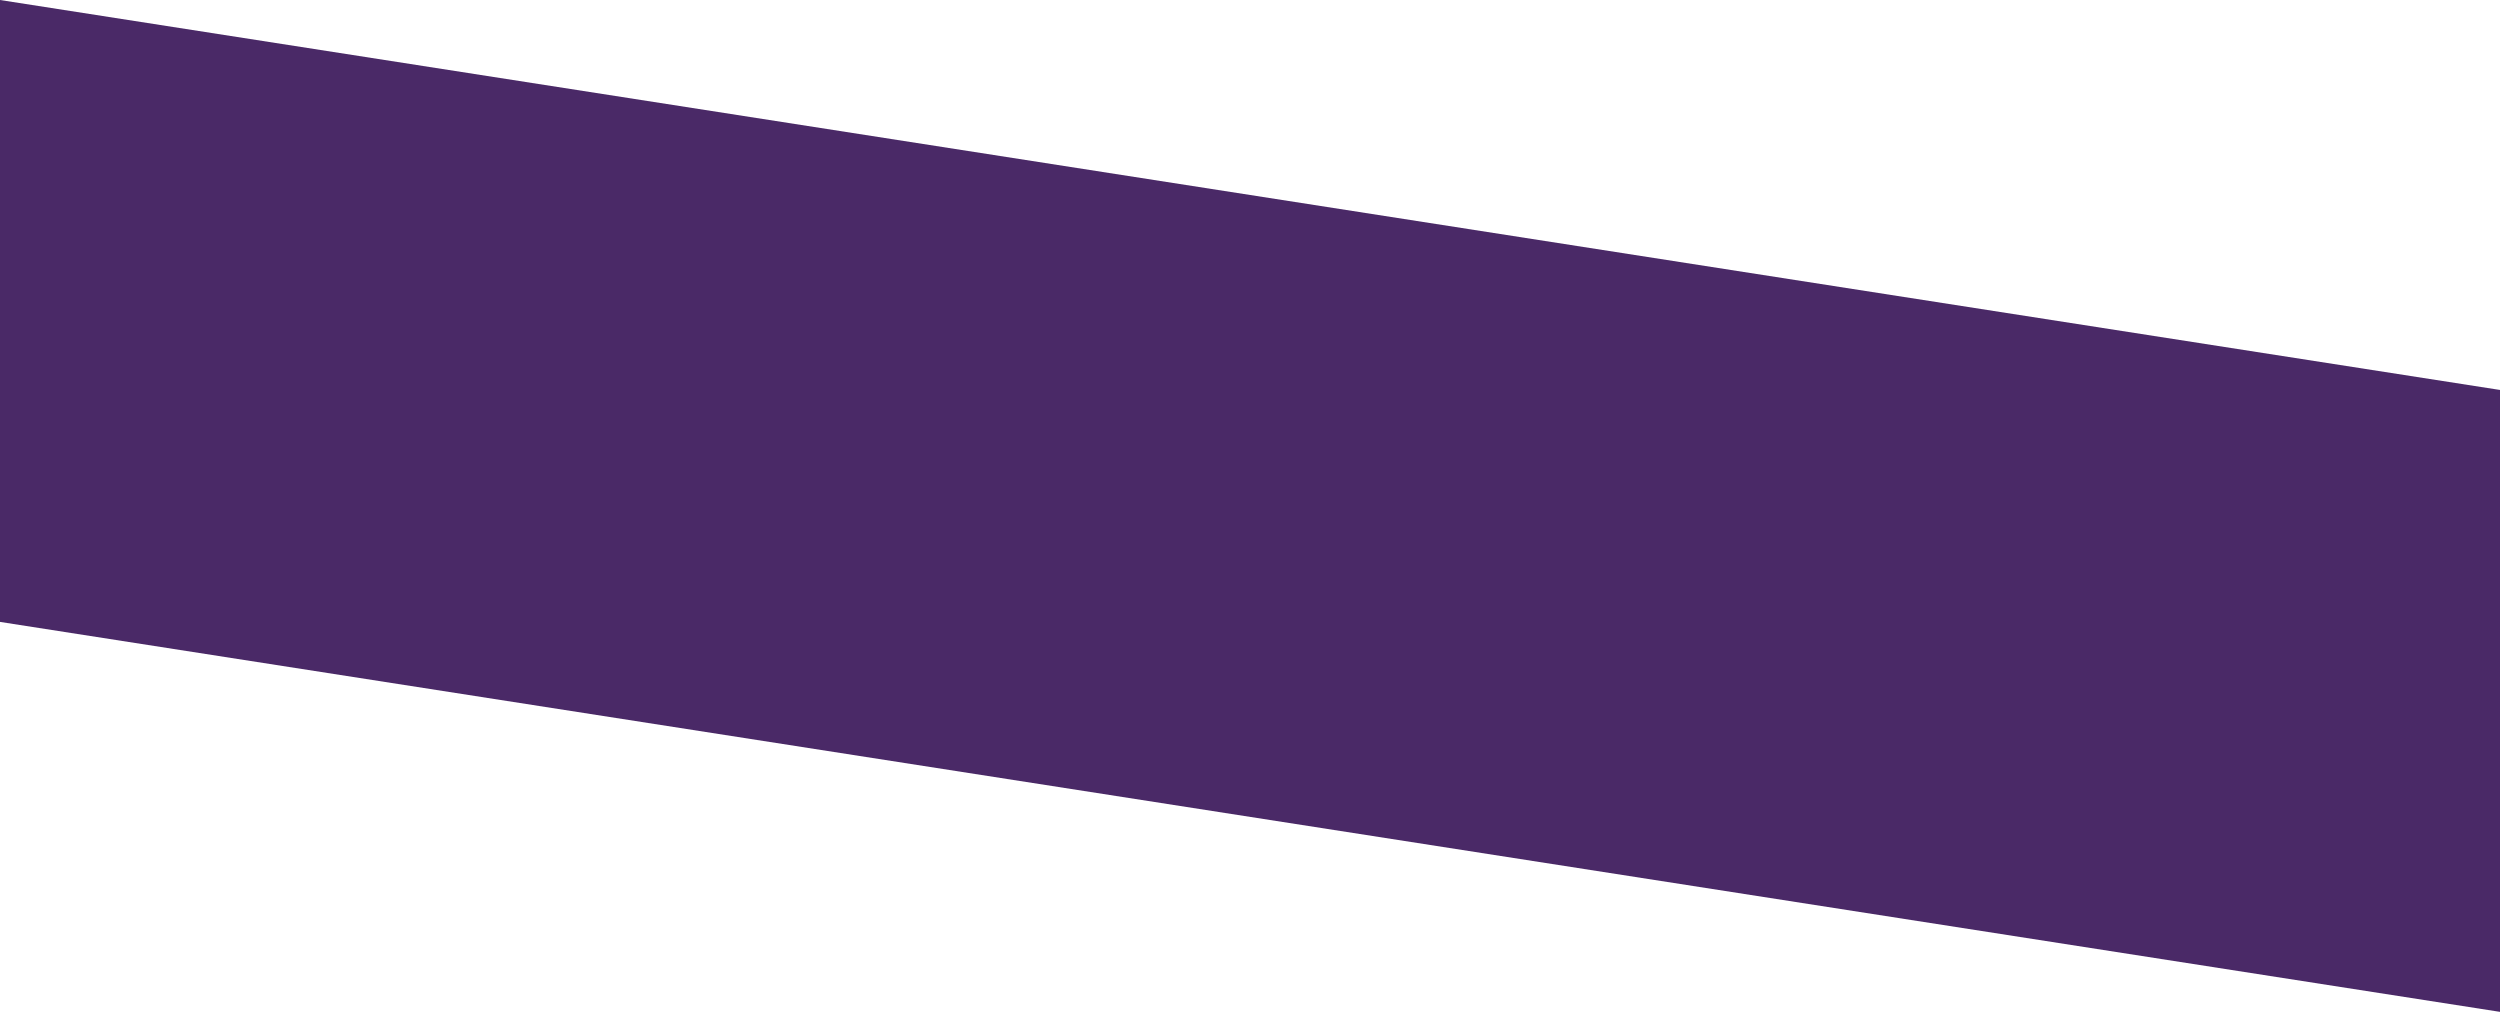 <?xml version="1.0" encoding="utf-8"?>
<!-- Generator: Adobe Illustrator 28.2.0, SVG Export Plug-In . SVG Version: 6.00 Build 0)  -->
<svg version="1.1" id="Layer_1" xmlns="http://www.w3.org/2000/svg" xmlns:xlink="http://www.w3.org/1999/xlink" x="0px" y="0px"
	 viewBox="0 0 970 392.6" style="enable-background:new 0 0 970 392.6;" xml:space="preserve">
<style type="text/css">
	.st0{fill:#4A2967;}
</style>
<polygon class="st0" points="0,0 0,71.2 0,241.3 970,392.6 970,241.3 970,151.3 "/>
</svg>
